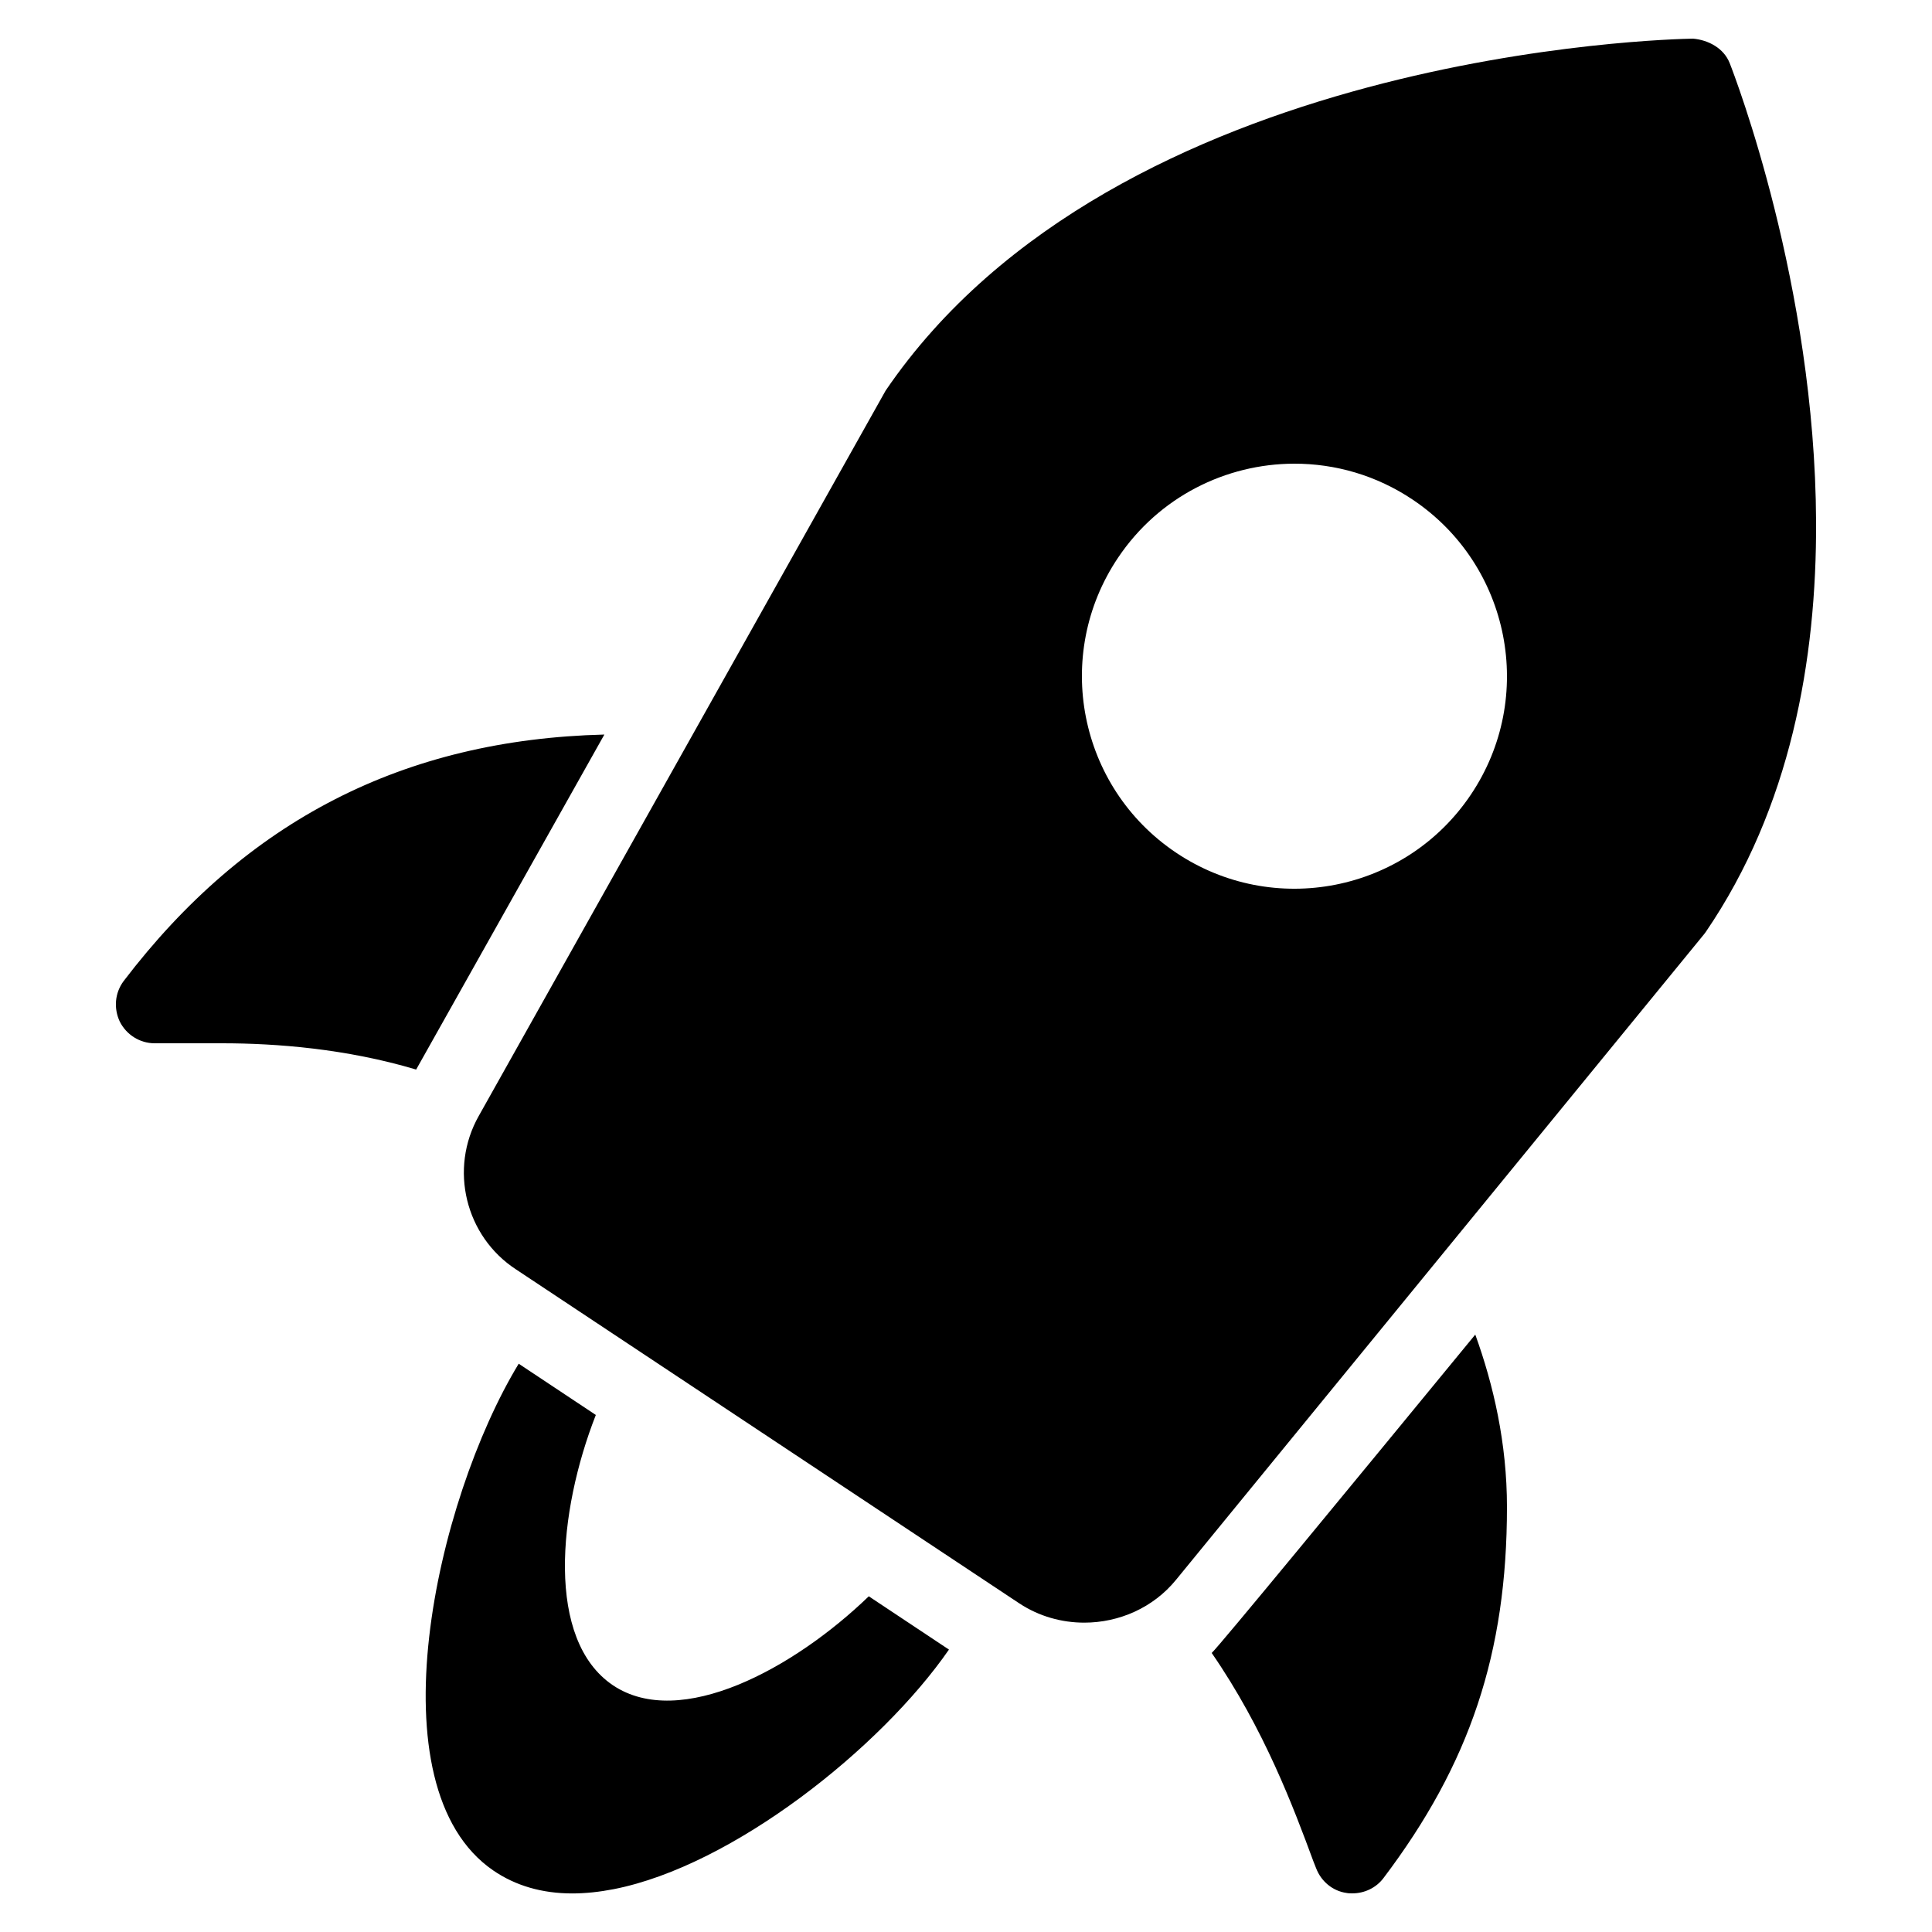 <?xml version="1.0"?><svg xmlns="http://www.w3.org/2000/svg"  viewBox="0 0 50 50" width="100px" height="100px">    <path d="M 43.816 1 C 43.21 1.01 28.9 1.327 22.92 10.109 L 12.391 28.879 C 11.616 30.25 12.042 31.997 13.357 32.854 L 26.381 41.496 C 26.892 41.833 27.479 41.994 28.061 41.994 C 28.957 41.994 29.845 41.611 30.436 40.885 L 44.096 24.184 C 44.115 24.162 44.132 24.139 44.148 24.115 C 46.34 20.901 47.015 17.077 47 13.5 C 46.974 7.379 44.903 1.985 44.764 1.633 C 44.611 1.247 44.214 1.036 43.816 1 z M 33.492 12 C 34.552 11.998 35.623 12.3 36.568 12.936 C 39.089 14.631 39.759 18.047 38.064 20.568 C 36.369 23.089 32.953 23.759 30.432 22.064 C 27.911 20.369 27.241 16.953 28.936 14.432 C 29.995 12.856 31.727 12.004 33.492 12 z M 15.641 19.01 C 10.451 19.14 6.369 21.231 3.199 25.391 C 2.969 25.701 2.94 26.099 3.1 26.439 C 3.27 26.779 3.62 27 4 27 L 5.75 27 C 7.15 27 8.96 27.14 10.77 27.68 L 15.641 19.01 z M 38.18 34.539 C 34.82 38.629 31.579 42.569 31.359 42.779 C 32.719 44.749 33.48 46.79 33.99 48.17 L 34.061 48.35 C 34.191 48.69 34.49 48.94 34.85 48.99 C 34.9 49 34.95 49 35 49 C 35.31 49 35.611 48.859 35.801 48.609 C 38.041 45.649 39 42.78 39 39 C 39 37.35 38.65 35.839 38.18 34.539 z M 13.424 35.293 C 11.274 38.833 9.614 46.246 12.766 48.408 C 13.342 48.802 14.027 49.002 14.812 49.002 C 15.152 49.002 15.51 48.964 15.885 48.891 C 18.966 48.286 22.793 45.242 24.559 42.691 L 22.484 41.312 C 20.545 43.185 17.604 44.781 15.863 43.615 C 14.122 42.441 14.439 39.121 15.42 36.619 L 13.424 35.293 z"/></svg>
